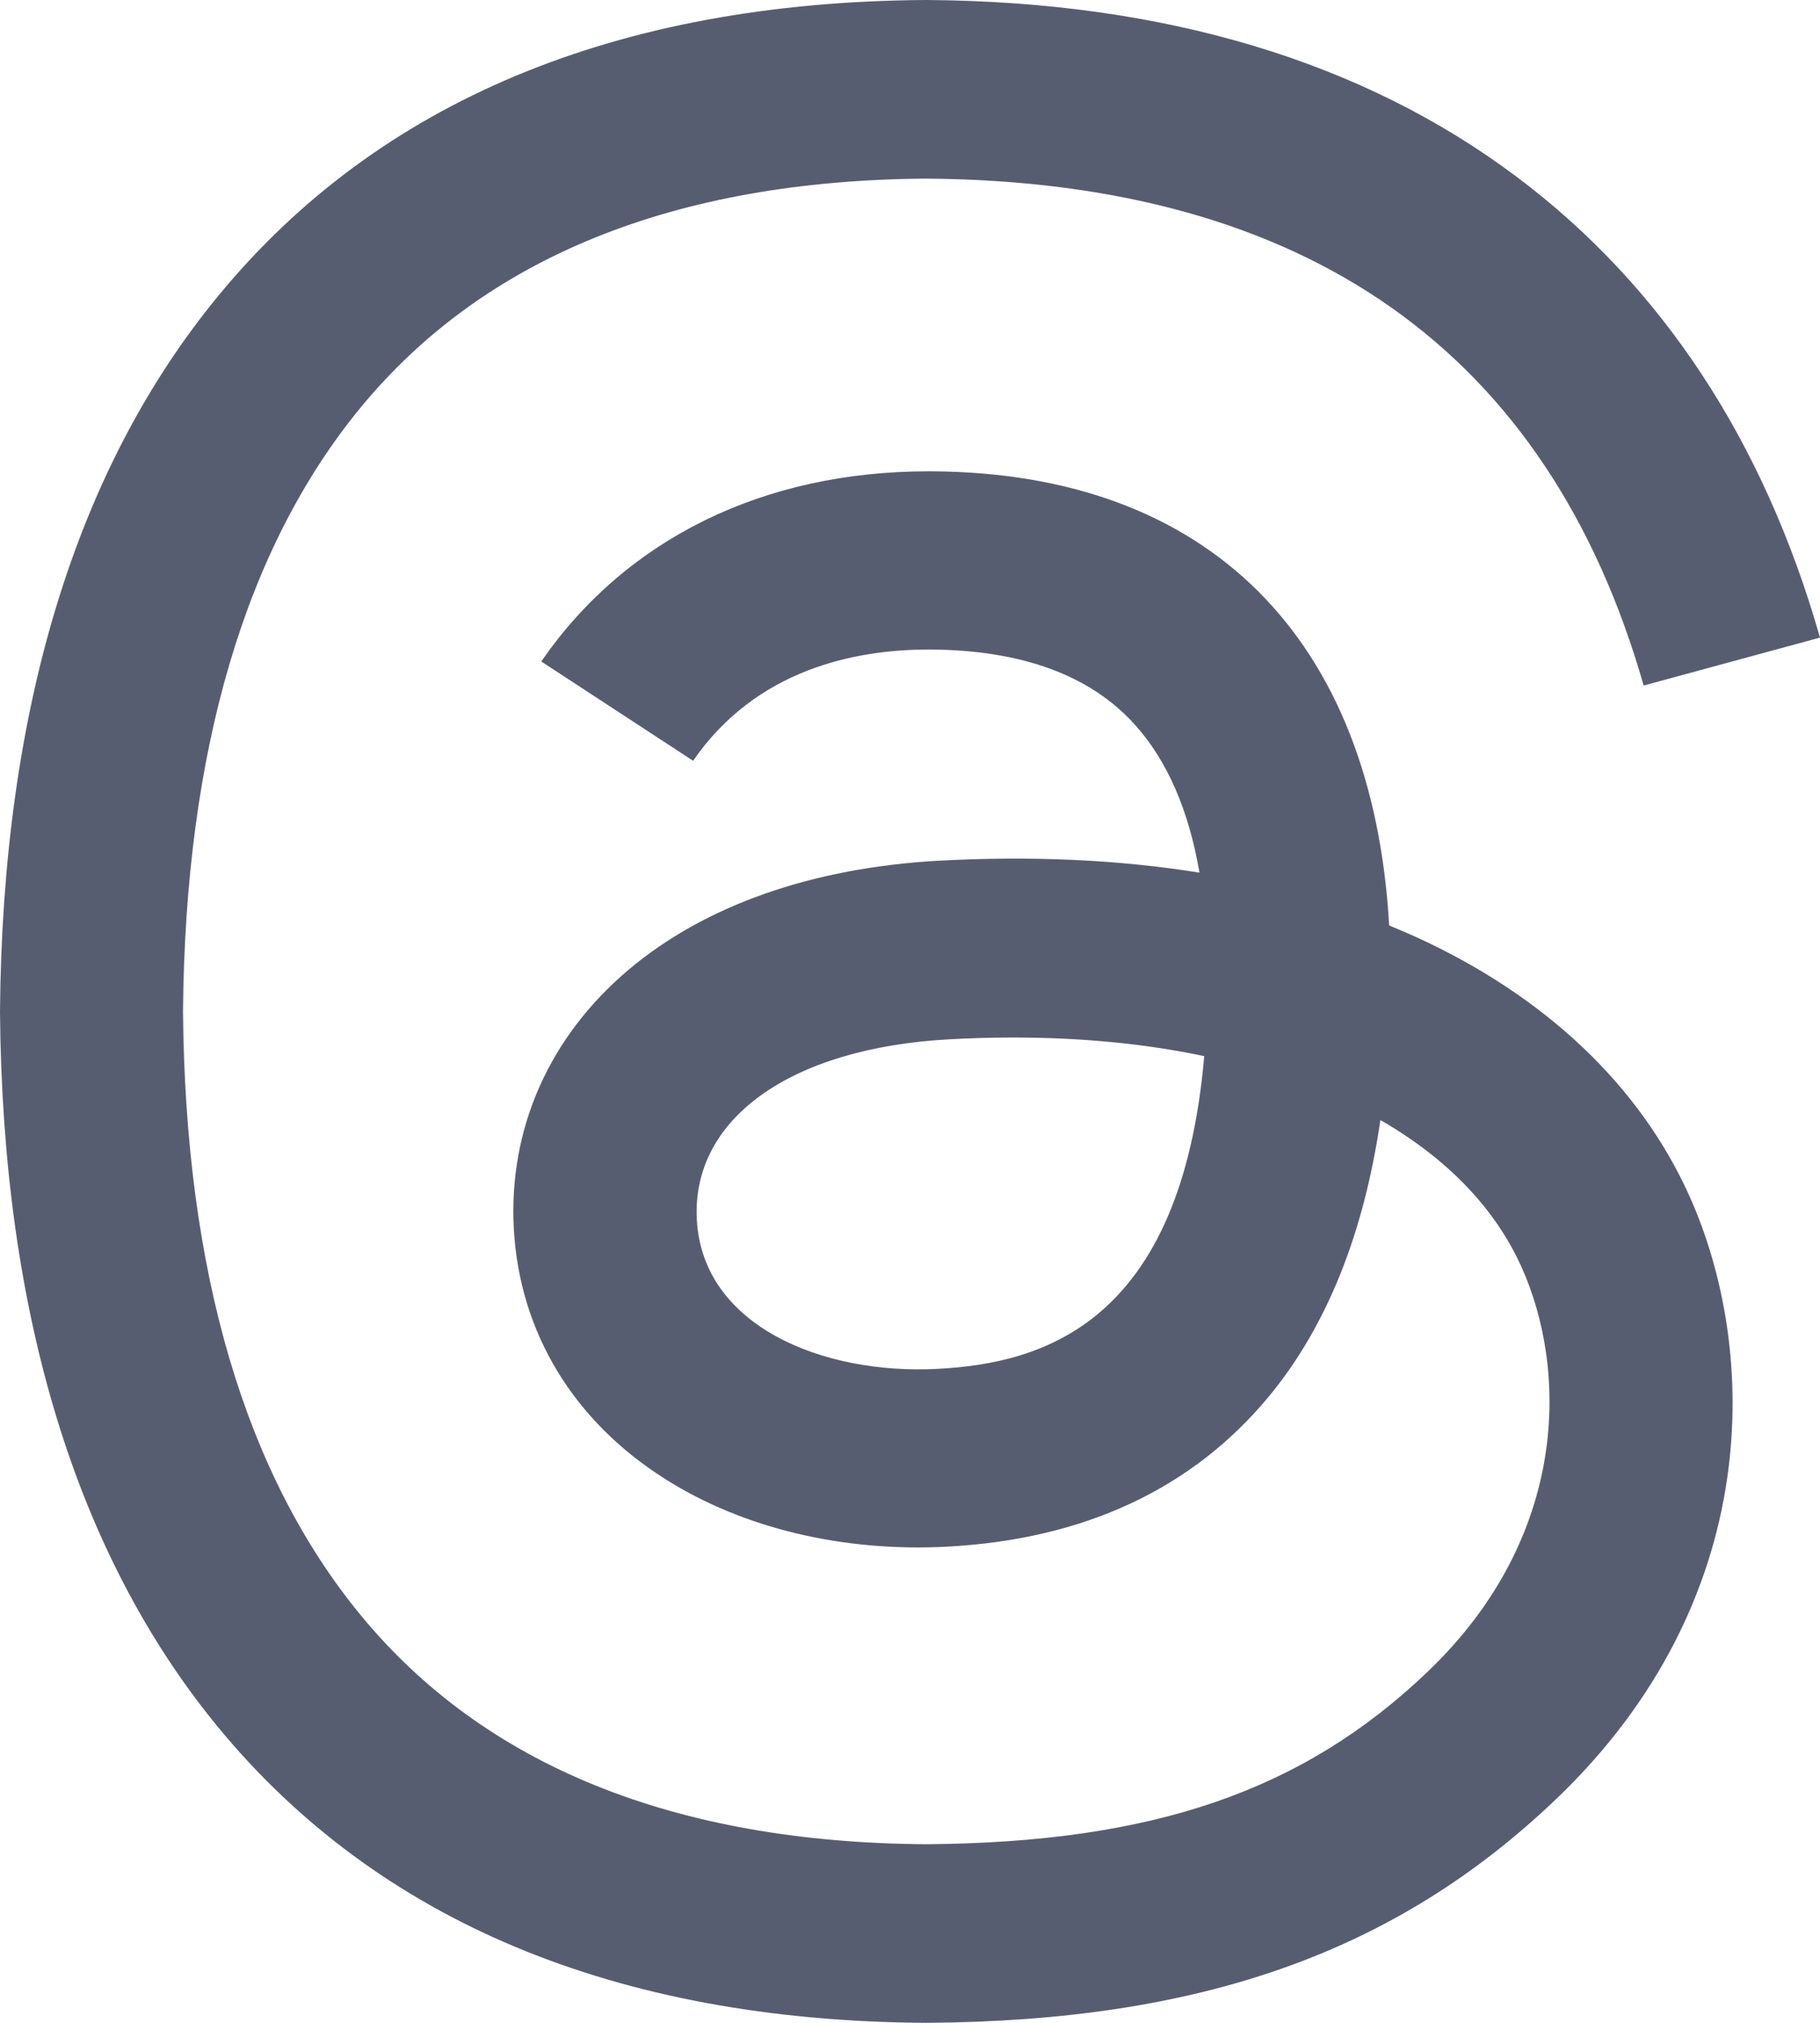 <svg width="18" height="20" viewBox="0 0 18 20" fill="none" xmlns="http://www.w3.org/2000/svg">
<path d="M9.159 20H9.153C6.092 19.98 3.738 18.996 2.156 17.076C0.751 15.366 0.025 12.988 0 10.008V9.994C0.025 7.012 0.751 4.636 2.158 2.926C3.738 1.004 6.094 0.02 9.153 0H9.159H9.165C11.512 0.016 13.476 0.604 15 1.748C16.434 2.824 17.444 4.356 18 6.304L16.256 6.778C15.312 3.478 12.924 1.792 9.157 1.766C6.67 1.784 4.789 2.546 3.566 4.03C2.423 5.42 1.832 7.428 1.81 10C1.832 12.572 2.423 14.58 3.568 15.97C4.791 17.456 6.672 18.218 9.159 18.234C11.402 18.218 12.885 17.708 14.118 16.53C15.526 15.186 15.501 13.536 15.05 12.532C14.785 11.94 14.303 11.448 13.652 11.074C13.488 12.2 13.121 13.112 12.555 13.8C11.798 14.718 10.725 15.22 9.366 15.292C8.338 15.346 7.347 15.11 6.58 14.624C5.671 14.05 5.14 13.174 5.082 12.154C5.027 11.162 5.431 10.25 6.219 9.586C6.972 8.952 8.031 8.58 9.282 8.51C10.203 8.46 11.067 8.5 11.863 8.628C11.757 8.01 11.543 7.518 11.223 7.164C10.784 6.676 10.105 6.428 9.206 6.422C9.198 6.422 9.19 6.422 9.182 6.422C8.459 6.422 7.479 6.616 6.855 7.522L5.353 6.54C6.19 5.328 7.548 4.66 9.182 4.66C9.194 4.66 9.206 4.66 9.219 4.66C11.949 4.676 13.576 6.306 13.739 9.15C13.831 9.188 13.923 9.228 14.013 9.268C15.288 9.852 16.219 10.736 16.709 11.826C17.391 13.344 17.454 15.818 15.386 17.792C13.804 19.3 11.886 19.982 9.165 20H9.159ZM10.017 10.258C9.809 10.258 9.6 10.264 9.385 10.276C7.815 10.362 6.836 11.064 6.892 12.062C6.949 13.108 8.133 13.594 9.272 13.534C10.318 13.48 11.681 13.082 11.91 10.442C11.332 10.32 10.698 10.258 10.017 10.258Z" fill="#575D71"/>
</svg>
